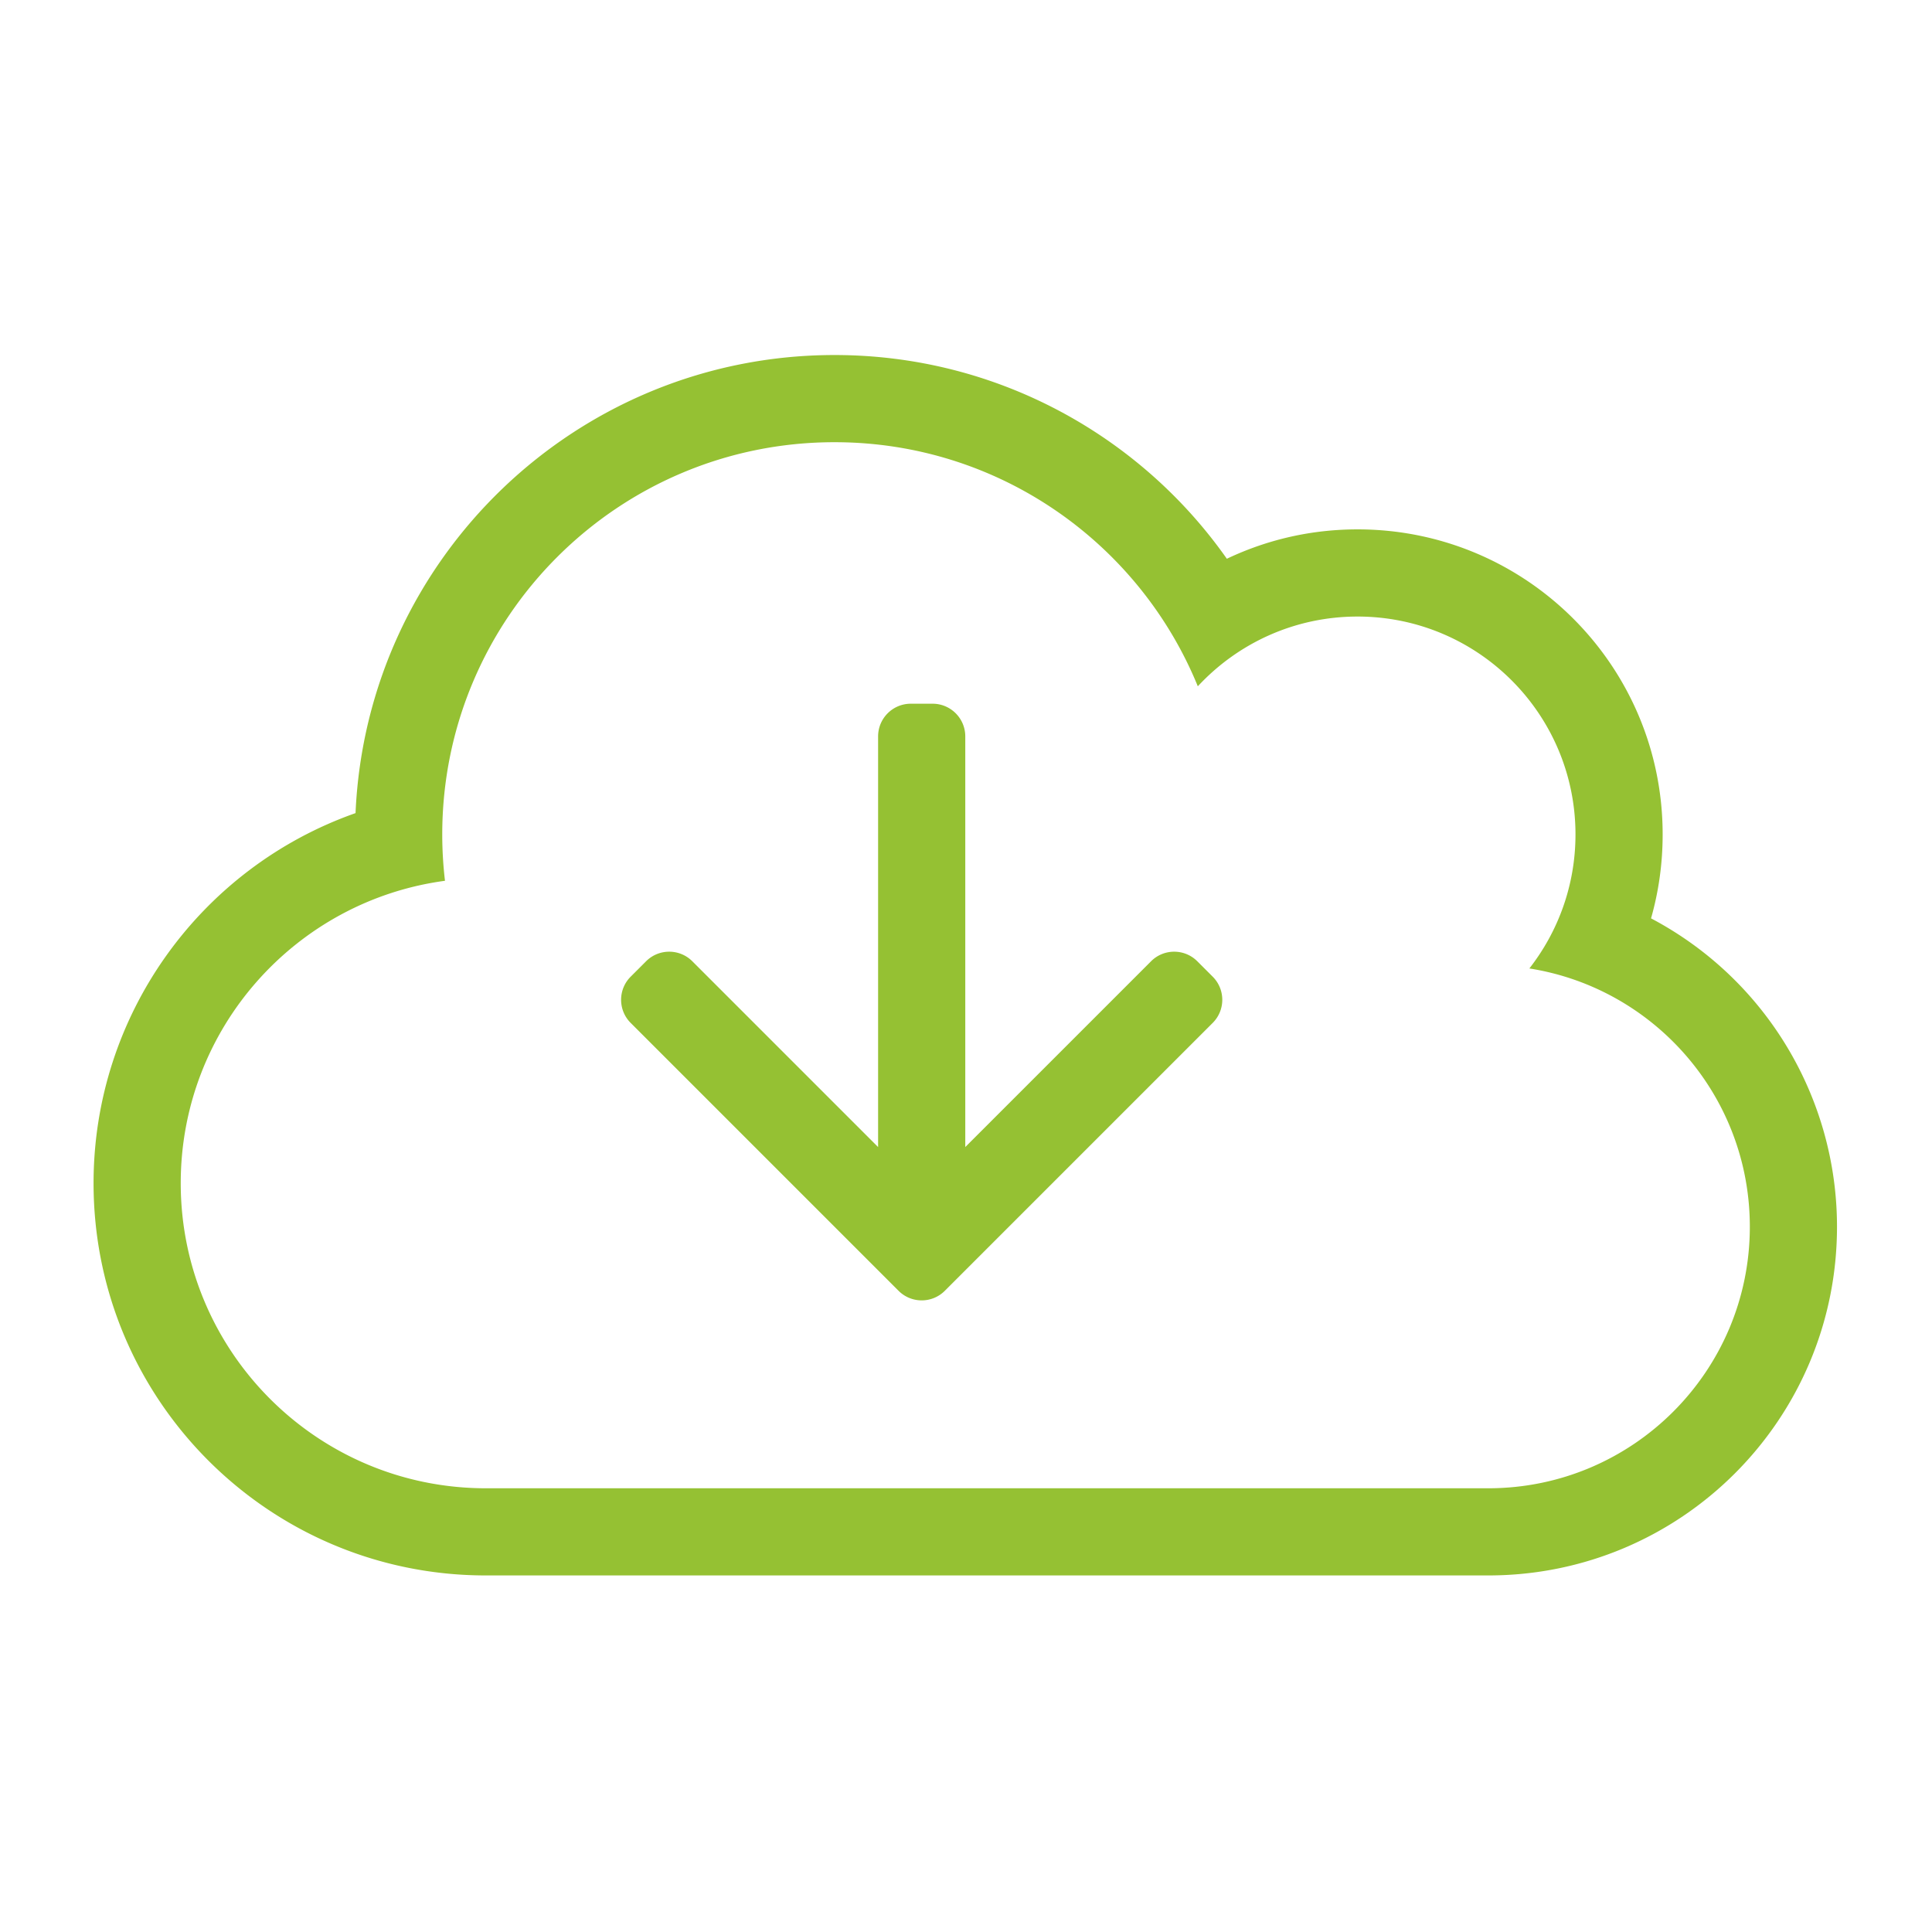 <?xml version="1.0" encoding="UTF-8" standalone="no"?>
<!-- Created with Inkscape (http://www.inkscape.org/) -->

<svg
   xmlns:dc="http://purl.org/dc/elements/1.1/"
   xmlns:cc="http://creativecommons.org/ns#"
   xmlns:rdf="http://www.w3.org/1999/02/22-rdf-syntax-ns#"
   xmlns:svg="http://www.w3.org/2000/svg"
   xmlns="http://www.w3.org/2000/svg"
   xmlns:sodipodi="http://sodipodi.sourceforge.net/DTD/sodipodi-0.dtd"
   xmlns:inkscape="http://www.inkscape.org/namespaces/inkscape"
   width="200mm"
   height="200mm"
   viewBox="0 0 200 200"
   version="1.1"
   id="svg8"
   inkscape:version="0.92.2 (5c3e80d, 2017-08-06)"
   sodipodi:docname="cloud-download.svg">
  <defs
     id="defs2" />
  <sodipodi:namedview
     id="base"
     pagecolor="#ffffff"
     bordercolor="#666666"
     borderopacity="1.0"
     inkscape:pageopacity="0.0"
     inkscape:pageshadow="2"
     inkscape:zoom="0.35"
     inkscape:cx="-85.714286"
     inkscape:cy="560"
     inkscape:document-units="mm"
     inkscape:current-layer="svg8"
     showgrid="false"
     inkscape:window-width="1920"
     inkscape:window-height="1017"
     inkscape:window-x="-8"
     inkscape:window-y="-8"
     inkscape:window-maximized="1" />
  <g
     id="layer1"
     inkscape:label="Ebene 1"
     transform="matrix(0.282,0,0,0.282,4.851,-0.251)">
    <path
       style="fill:#95c133;fill-opacity:1"
       inkscape:connector-curvature="0"
       d="m 289.143,163.219 c 60.28,0 111.899,37.044 133.36,89.604 14.61,-15.742 35.469,-25.604 58.64,-25.604 44.183,0 80,35.817 80,80 0,18.55 -6.331,35.612 -16.927,49.181 45.858,7.232 80.927,46.928 80.927,94.819 0,53.019 -42.981,96 -96,96 h -368 c -61.856,0 -112,-50.144 -112,-112 0,-56.77 42.24,-103.669 97.004,-110.998 a 145.47,145.47 0 0 1 -1.004,-17.002 c 0,-79.529 64.471,-144 144,-144 m 0,-32 c -94.444,0 -171.749,74.49 -175.83,168.157 -56.999,20.079 -96.17,74.115 -96.17,135.843 0,79.583 64.404,144 144,144 h 368 c 70.74,0 128,-57.249 128,-128 0,-46.976 -25.815,-90.781 -68.262,-113.208 2.82,-9.894 4.262,-20.221 4.262,-30.792 0,-61.898 -50.092,-112 -112,-112 -16.734,0 -32.898,3.631 -47.981,10.785 -31.633,-44.999 -84.331,-74.785 -144.019,-74.785 z m 16,140 v 150.745 l -68.201,-68.2 c -4.686,-4.686 -12.284,-4.686 -16.97,0 l -5.657,5.657 c -4.687,4.686 -4.687,12.284 0,16.971 l 98.343,98.343 c 4.686,4.686 12.284,4.686 16.971,0 l 98.343,-98.343 c 4.686,-4.686 4.686,-12.285 0,-16.971 l -5.657,-5.657 c -4.686,-4.686 -12.284,-4.686 -16.97,0 l -68.202,68.2 v -150.745 c 0,-6.627 -5.373,-12 -12,-12 h -8 c -6.627,0 -12,5.373 -12,12 z"
       id="path6087" />
  </g>
</svg>
